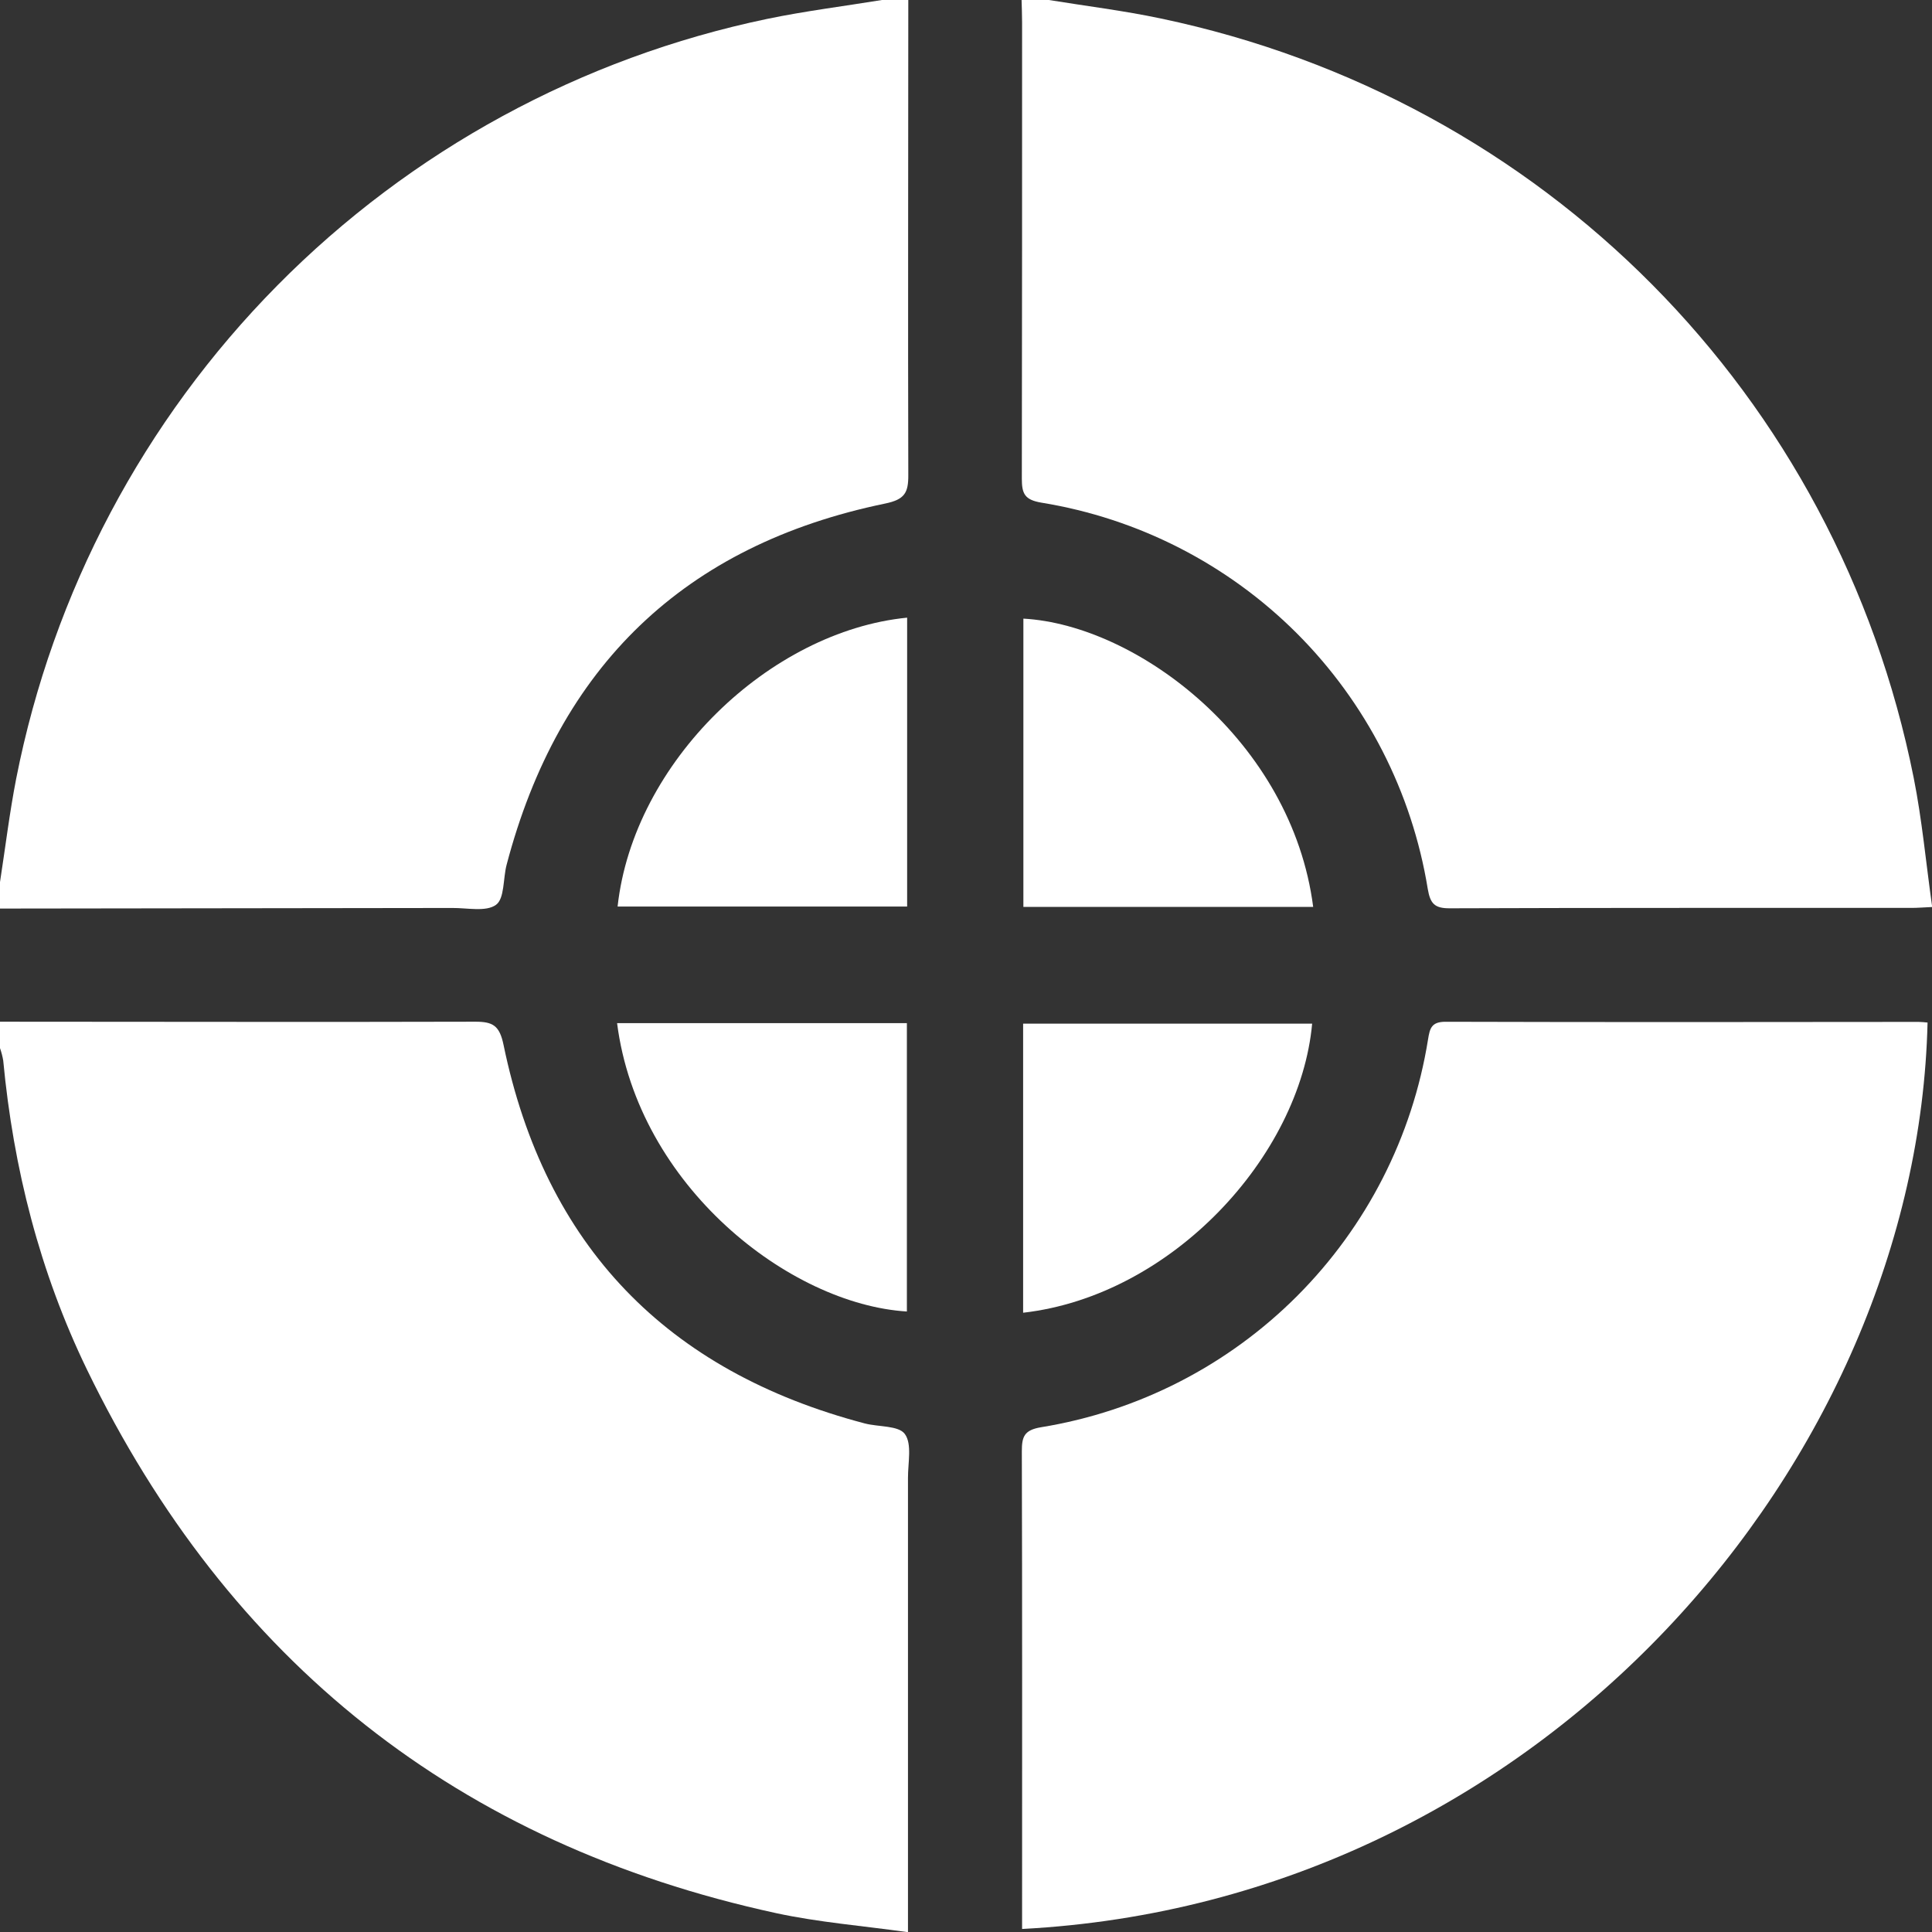 <svg width="30" height="30" viewBox="0 0 30 30" fill="none" xmlns="http://www.w3.org/2000/svg">
<rect x="0" y="0" width="30" height="30" fill="#333333" stroke="none"/>
<g clip-path="url(#clip0_1108_6582)">
<path d="M7.702 14.05C7.837 13.952 7.81 13.64 7.867 13.427C8.676 10.352 10.623 8.463 13.745 7.819C14.049 7.756 14.106 7.651 14.104 7.374C14.097 4.916 14.104 2.458 14.104 0H13.694C13.1 0.097 12.503 0.171 11.915 0.293C9.027 0.895 6.38 2.335 4.306 4.433C2.232 6.531 0.822 9.194 0.252 12.088C0.148 12.621 0.083 13.161 0 13.697V14.108C2.341 14.105 4.682 14.102 7.023 14.099C7.255 14.097 7.547 14.163 7.702 14.05Z" fill="white"/>
<path d="M16.17 7.805C17.673 8.049 19.061 8.759 20.138 9.835C21.214 10.912 21.925 12.299 22.17 13.802C22.209 14.032 22.276 14.105 22.512 14.104C24.902 14.095 27.292 14.099 29.682 14.098C29.774 14.098 29.866 14.09 30.003 14.084C29.905 13.388 29.845 12.726 29.716 12.079C28.527 6.127 23.974 1.537 18.025 0.287C17.447 0.165 16.858 0.093 16.274 -0.002H15.863C15.866 0.116 15.871 0.233 15.871 0.35C15.871 2.711 15.871 5.072 15.867 7.432C15.867 7.666 15.91 7.761 16.17 7.805Z" fill="white"/>
<path d="M14.051 22.268C13.954 22.133 13.64 22.159 13.428 22.103C10.353 21.294 8.464 19.347 7.819 16.225C7.756 15.922 7.652 15.864 7.374 15.865C4.917 15.872 2.458 15.865 0 15.865V16.275C0.022 16.338 0.039 16.402 0.05 16.468C0.208 18.142 0.617 19.752 1.35 21.266C3.551 25.804 7.115 28.635 12.051 29.707C12.711 29.85 13.391 29.903 14.099 30.003V29.592C14.099 27.378 14.099 25.163 14.099 22.949C14.098 22.715 14.164 22.424 14.051 22.268Z" fill="white"/>
<path d="M22.446 15.866C22.225 15.866 22.202 15.97 22.174 16.143C21.932 17.651 21.221 19.043 20.142 20.124C19.064 21.204 17.672 21.917 16.166 22.162C15.902 22.206 15.867 22.309 15.867 22.537C15.874 24.907 15.871 27.278 15.871 29.648V29.953C23.961 29.529 29.771 22.663 29.931 15.878C29.885 15.874 29.838 15.868 29.79 15.868C27.342 15.871 24.894 15.873 22.446 15.866Z" fill="white"/>
<path d="M14.086 9.591C11.956 9.801 9.836 11.829 9.59 14.077H14.086V9.591Z" fill="white"/>
<path d="M15.891 9.606V14.082H20.391C20.059 11.512 17.666 9.705 15.891 9.606Z" fill="white"/>
<path d="M14.082 20.365V15.887H9.582C9.906 18.418 12.261 20.252 14.082 20.365Z" fill="white"/>
<path d="M15.887 20.384C18.198 20.12 20.186 17.954 20.375 15.895H15.887V20.384Z" fill="white"/>
</g>
<defs>
<clipPath id="clip0_1108_6582">
<rect width="30" height="30" fill="white"/>
</clipPath>
</defs>
</svg>
